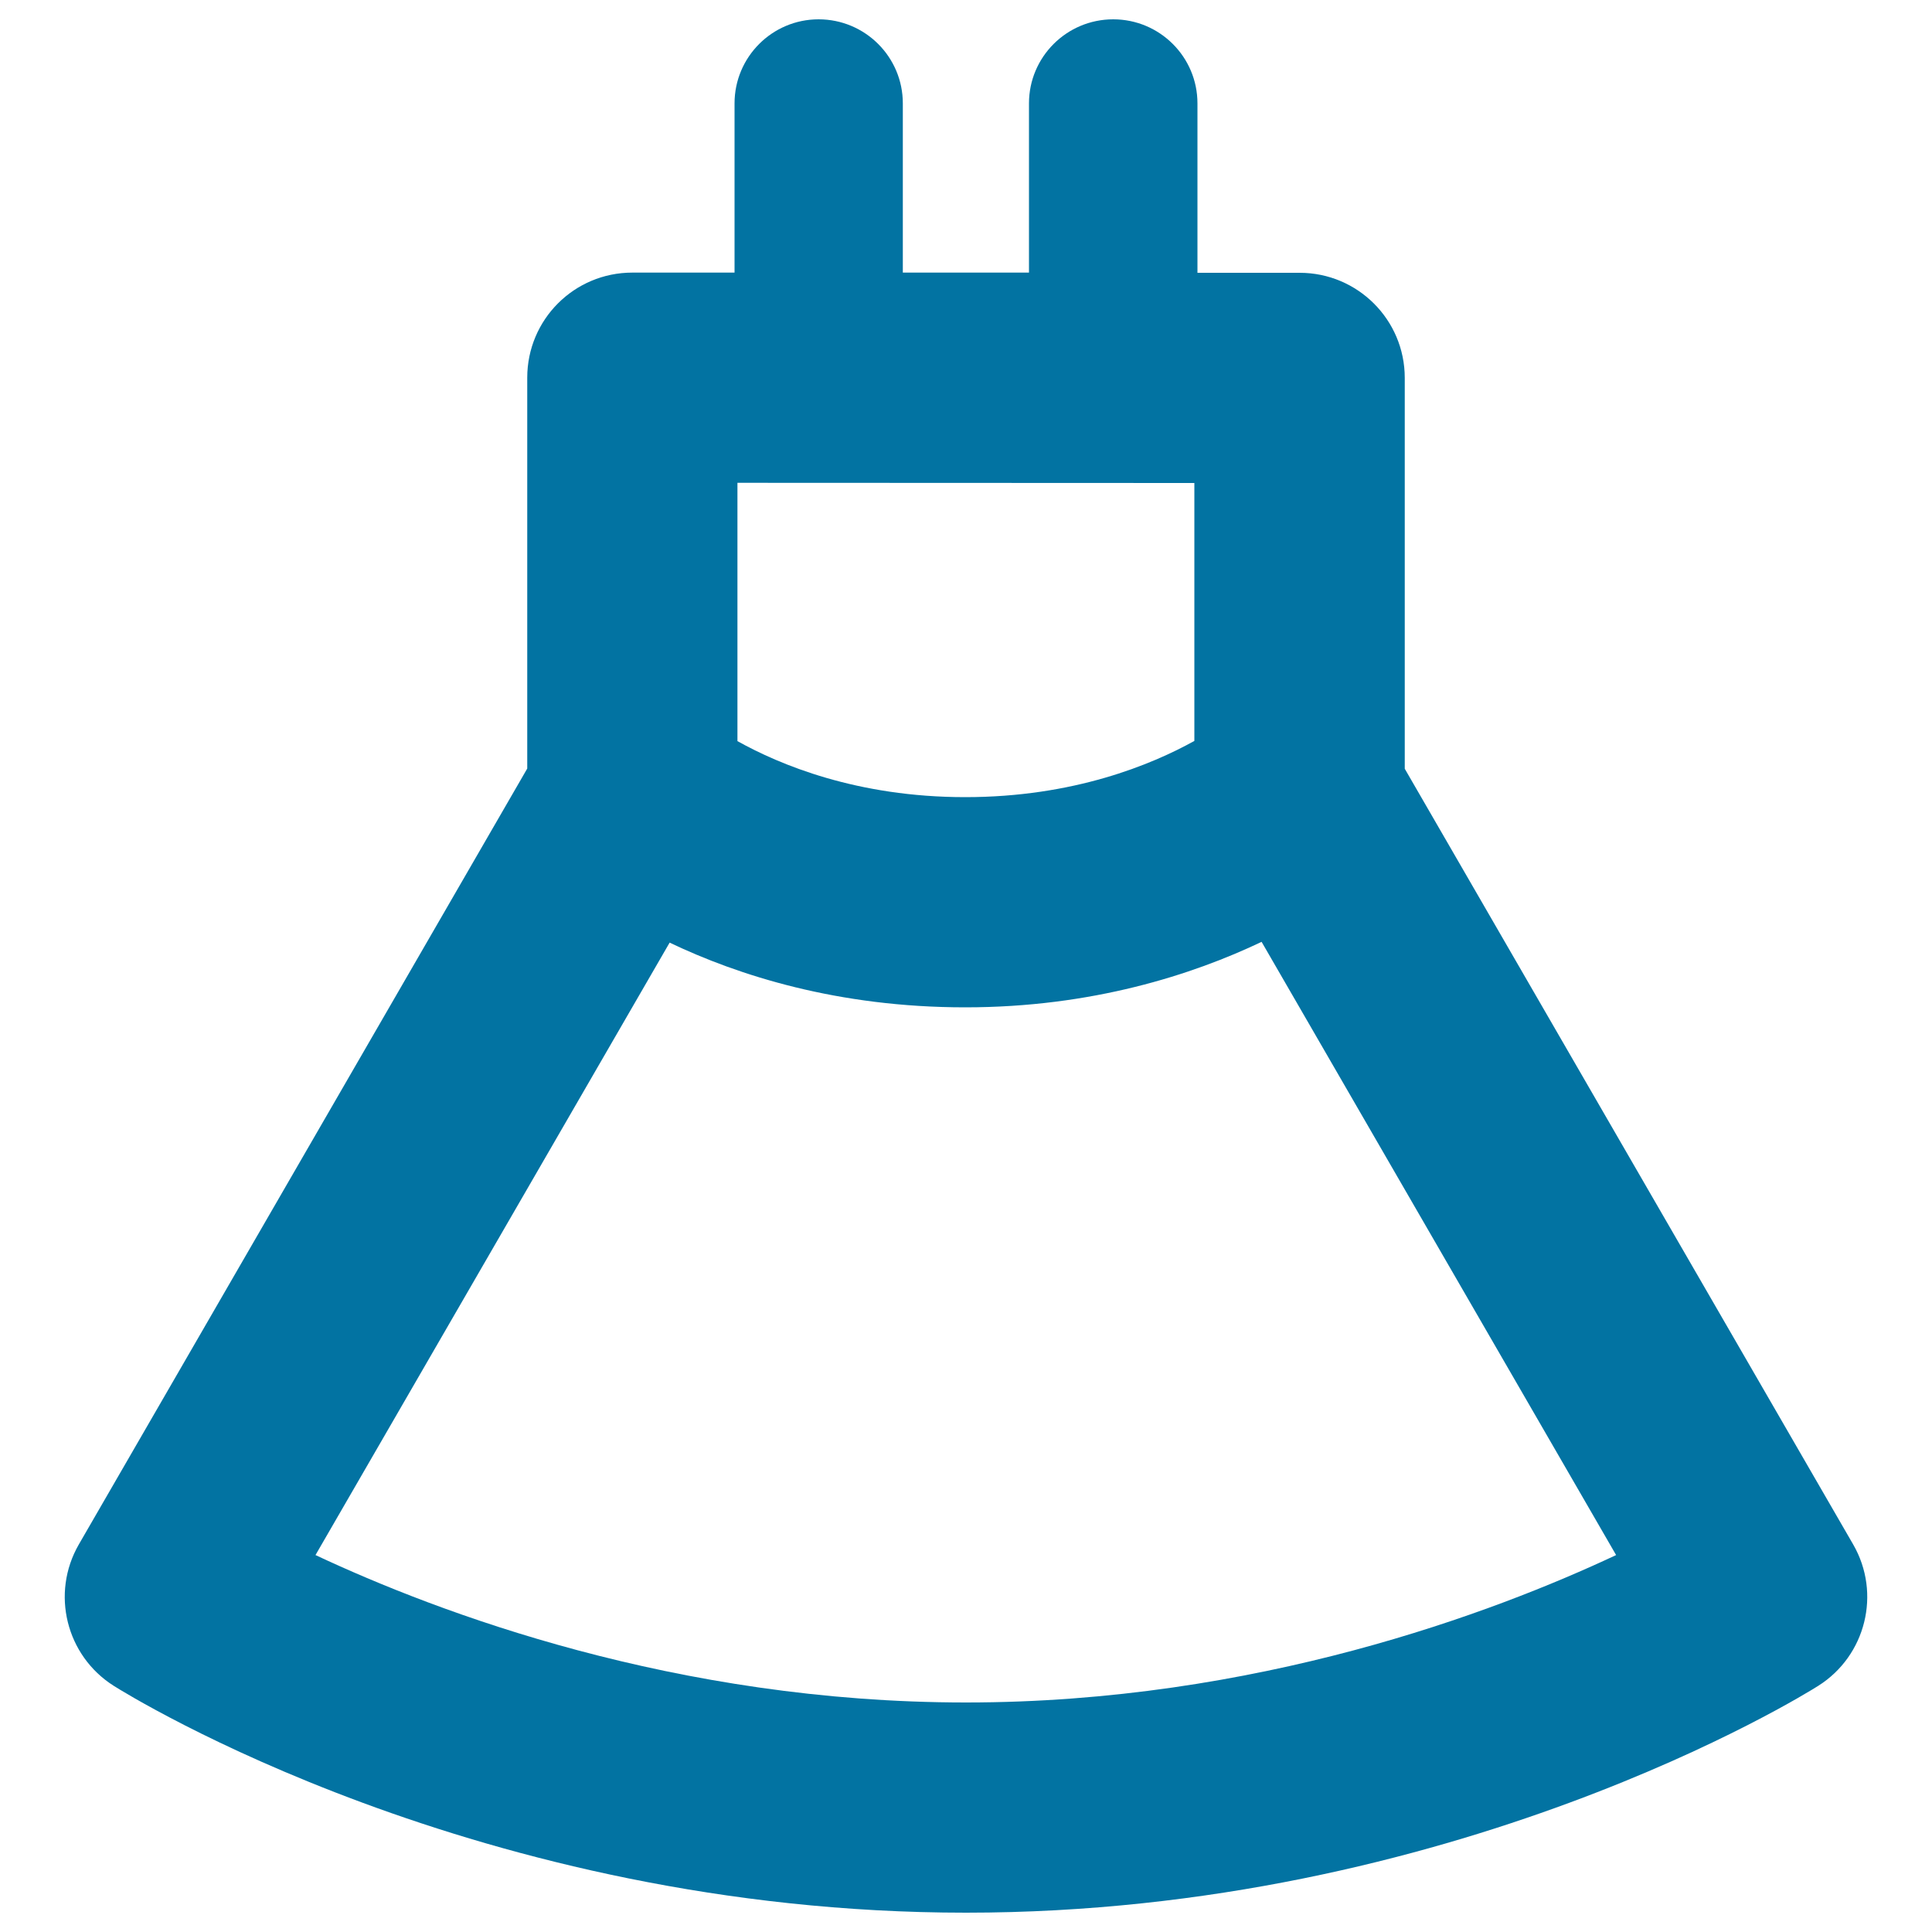 <svg xmlns="http://www.w3.org/2000/svg" viewBox="0 0 1000 1000" style="fill:#0273a2">
<title>Lamp SVG icon</title>
<g><path d="M959.2,799.4L727.1,397.9V195.6c0-30.1-24.4-54.4-54.4-54.4h-52.9V53.5c0-24-19.5-43.5-43.6-43.5s-43.6,19.5-43.6,43.5v87.6h-65.3V53.5c0-24-19.5-43.5-43.6-43.5c-24,0-43.5,19.5-43.5,43.5v87.6h-52.9c-30.1,0-54.4,24.3-54.4,54.4v202.3L40.8,799.4c-14.6,25.3-6.6,57.6,18.1,73.2C66.5,877.4,247.7,990,500,990c252.3,0,433.5-112.6,441.1-117.4C965.8,857,973.8,824.7,959.2,799.4z M618.2,250v133.5c-22,12.2-62.4,29.1-118.6,29.1c-56.2,0-96.2-16.9-117.9-29V249.9L618.2,250L618.2,250z M500,881.2c-150.1,0-273.2-46.5-336.7-76.3l183.3-317c35.4,16.9,86.9,33.5,153,33.5c65.6,0,117.7-16.9,153.4-33.9l183.5,317.4C773.2,834.6,650,881.2,500,881.2z"/></g>
</svg>